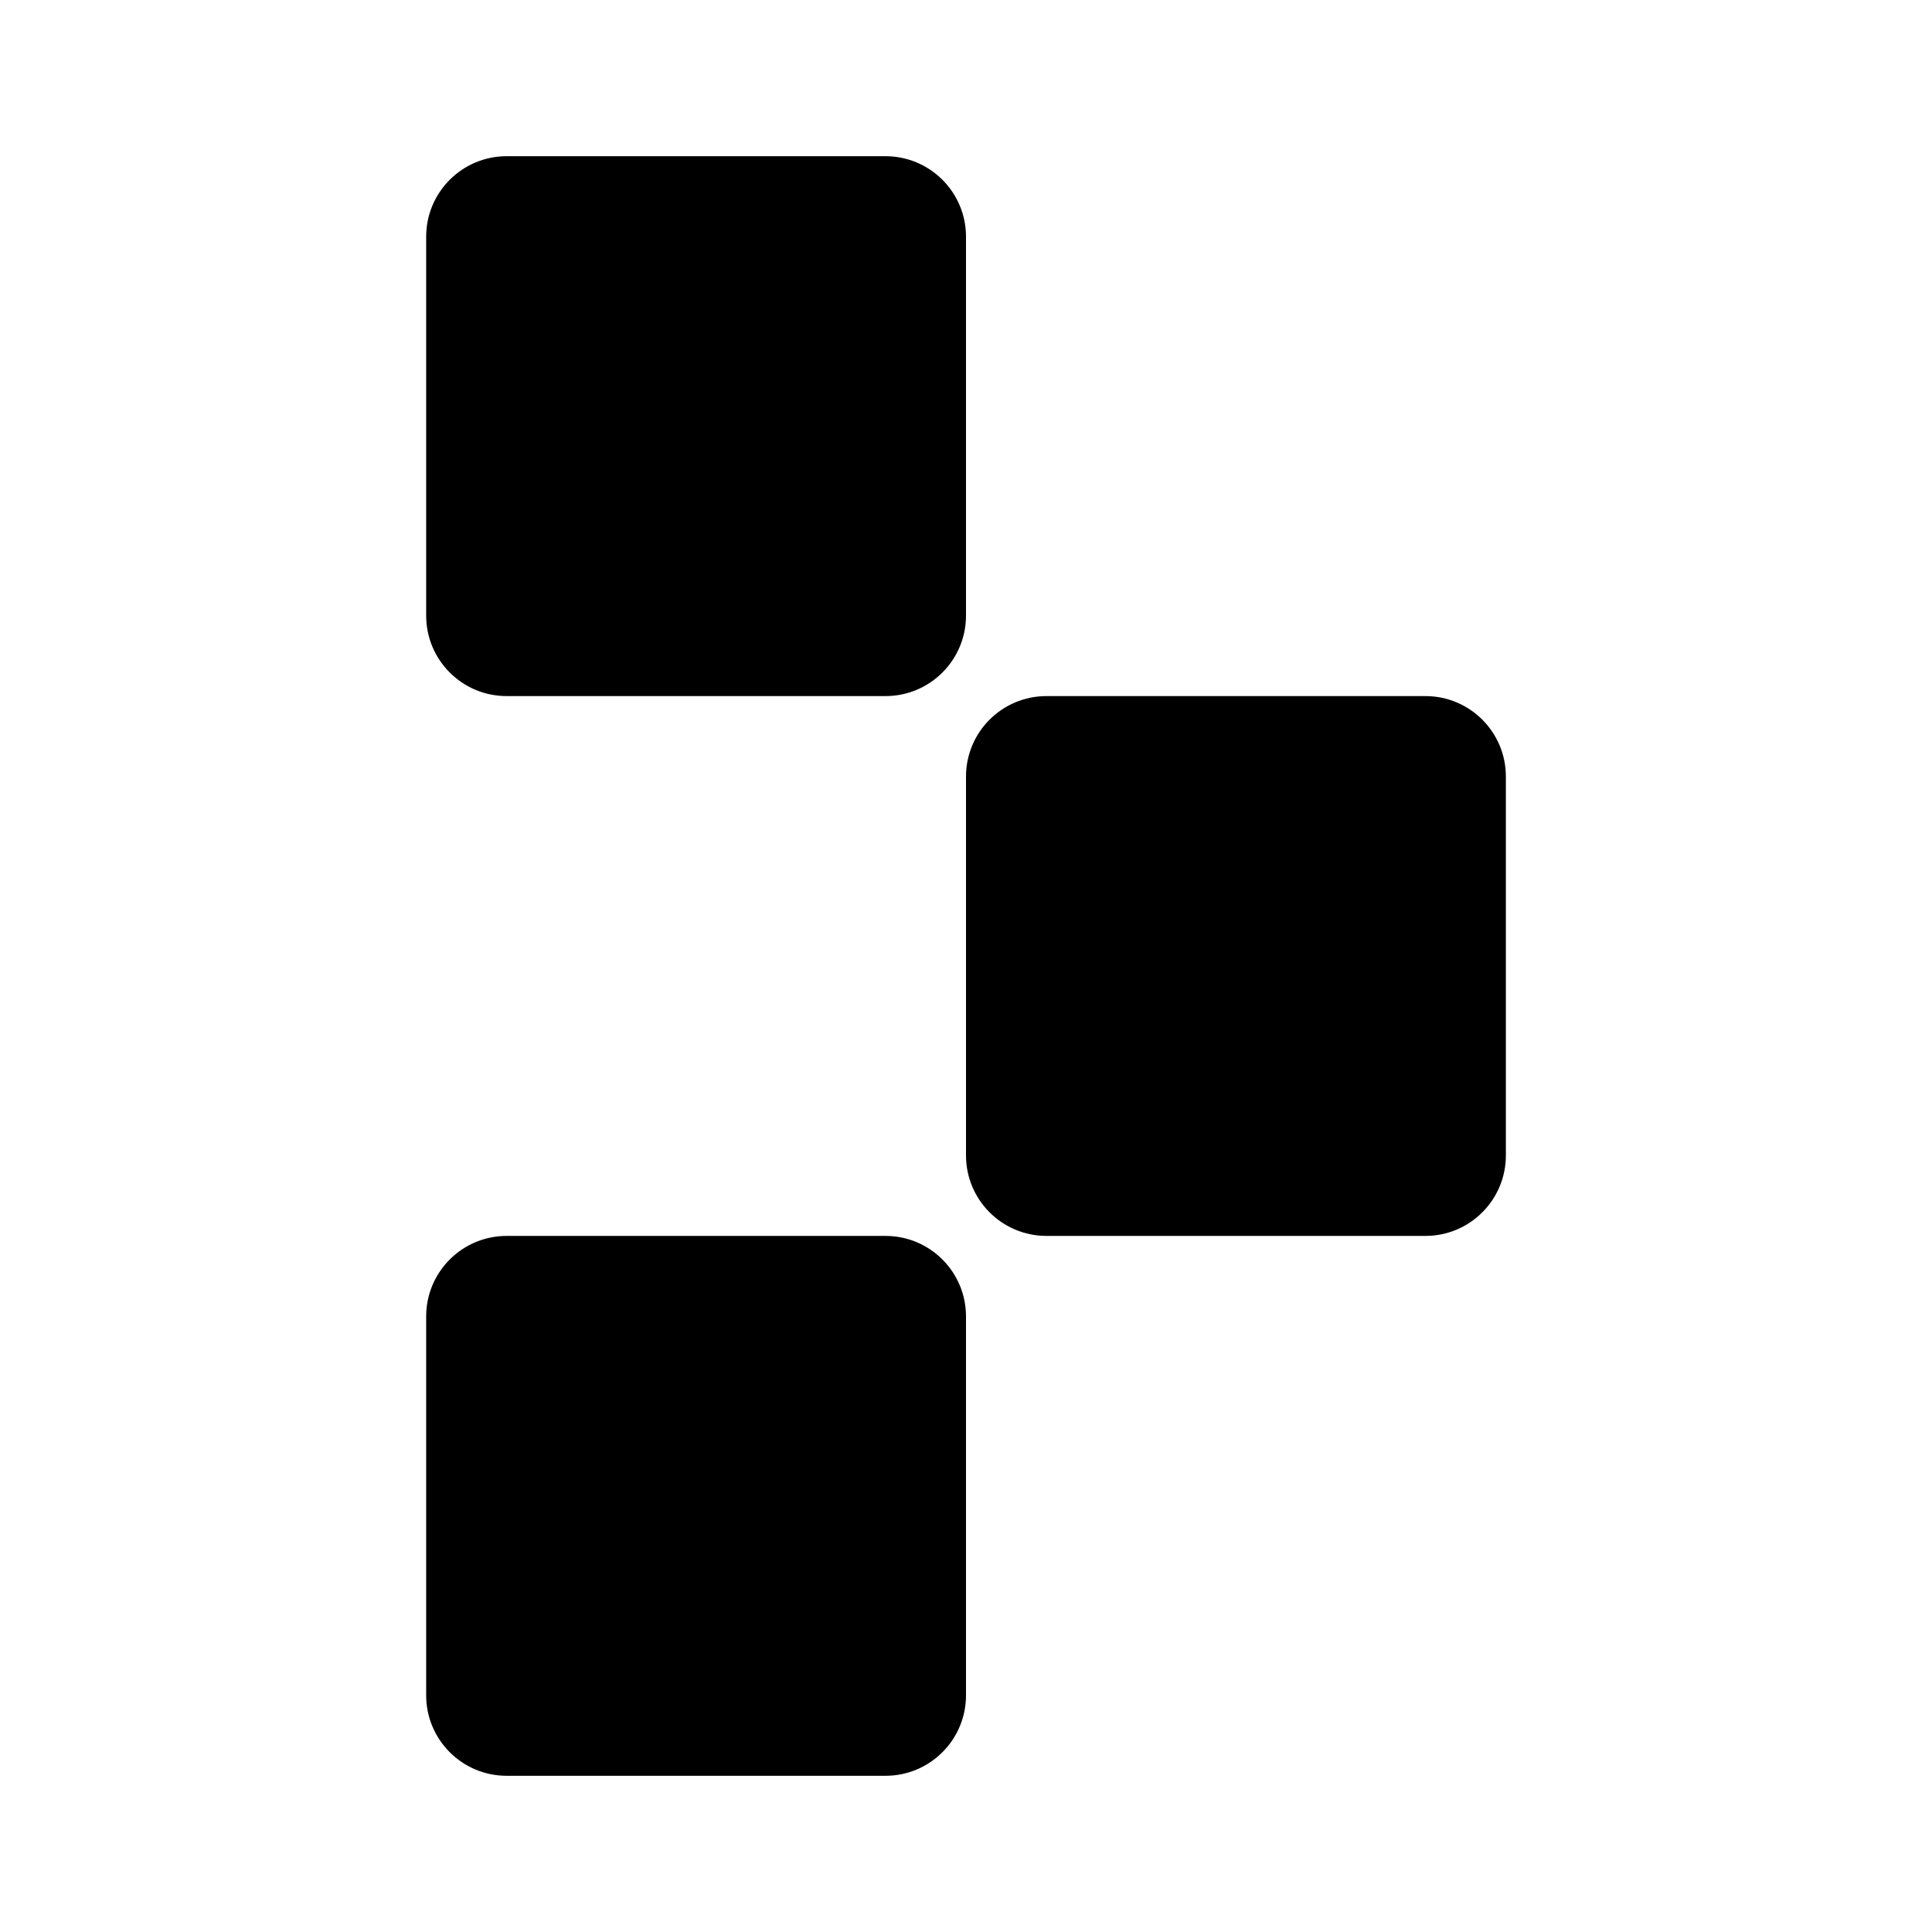 <svg width="48" height="48" xmlns="http://www.w3.org/2000/svg">
  <path fill="#000" fill-rule="evenodd" d="m35.413,30.706l-9.413,0c-1.104,0 -2,-0.895 -2,-2l0,-9.412c0,-1.105 0.896,-2 2,-2l9.413,0c1.105,0 2,0.895 2,2l0,9.412c0,1.105 -0.895,2 -2,2zm-13.413,-13.412l-9.412,0c-1.105,0 -2,-0.895 -2,-2l0,-9.413c0,-1.104 0.895,-2 2,-2l9.412,0c1.105,0 2,0.896 2,2l0,9.413c0,1.105 -0.895,2 -2,2zm-9.412,13.412l9.412,0c1.105,0 2,0.896 2,2l0,9.413c0,1.104 -0.895,2 -2,2l-9.412,0c-1.105,0 -2,-0.896 -2,-2l0,-9.413c0,-1.104 0.895,-2 2,-2z"/>
</svg>